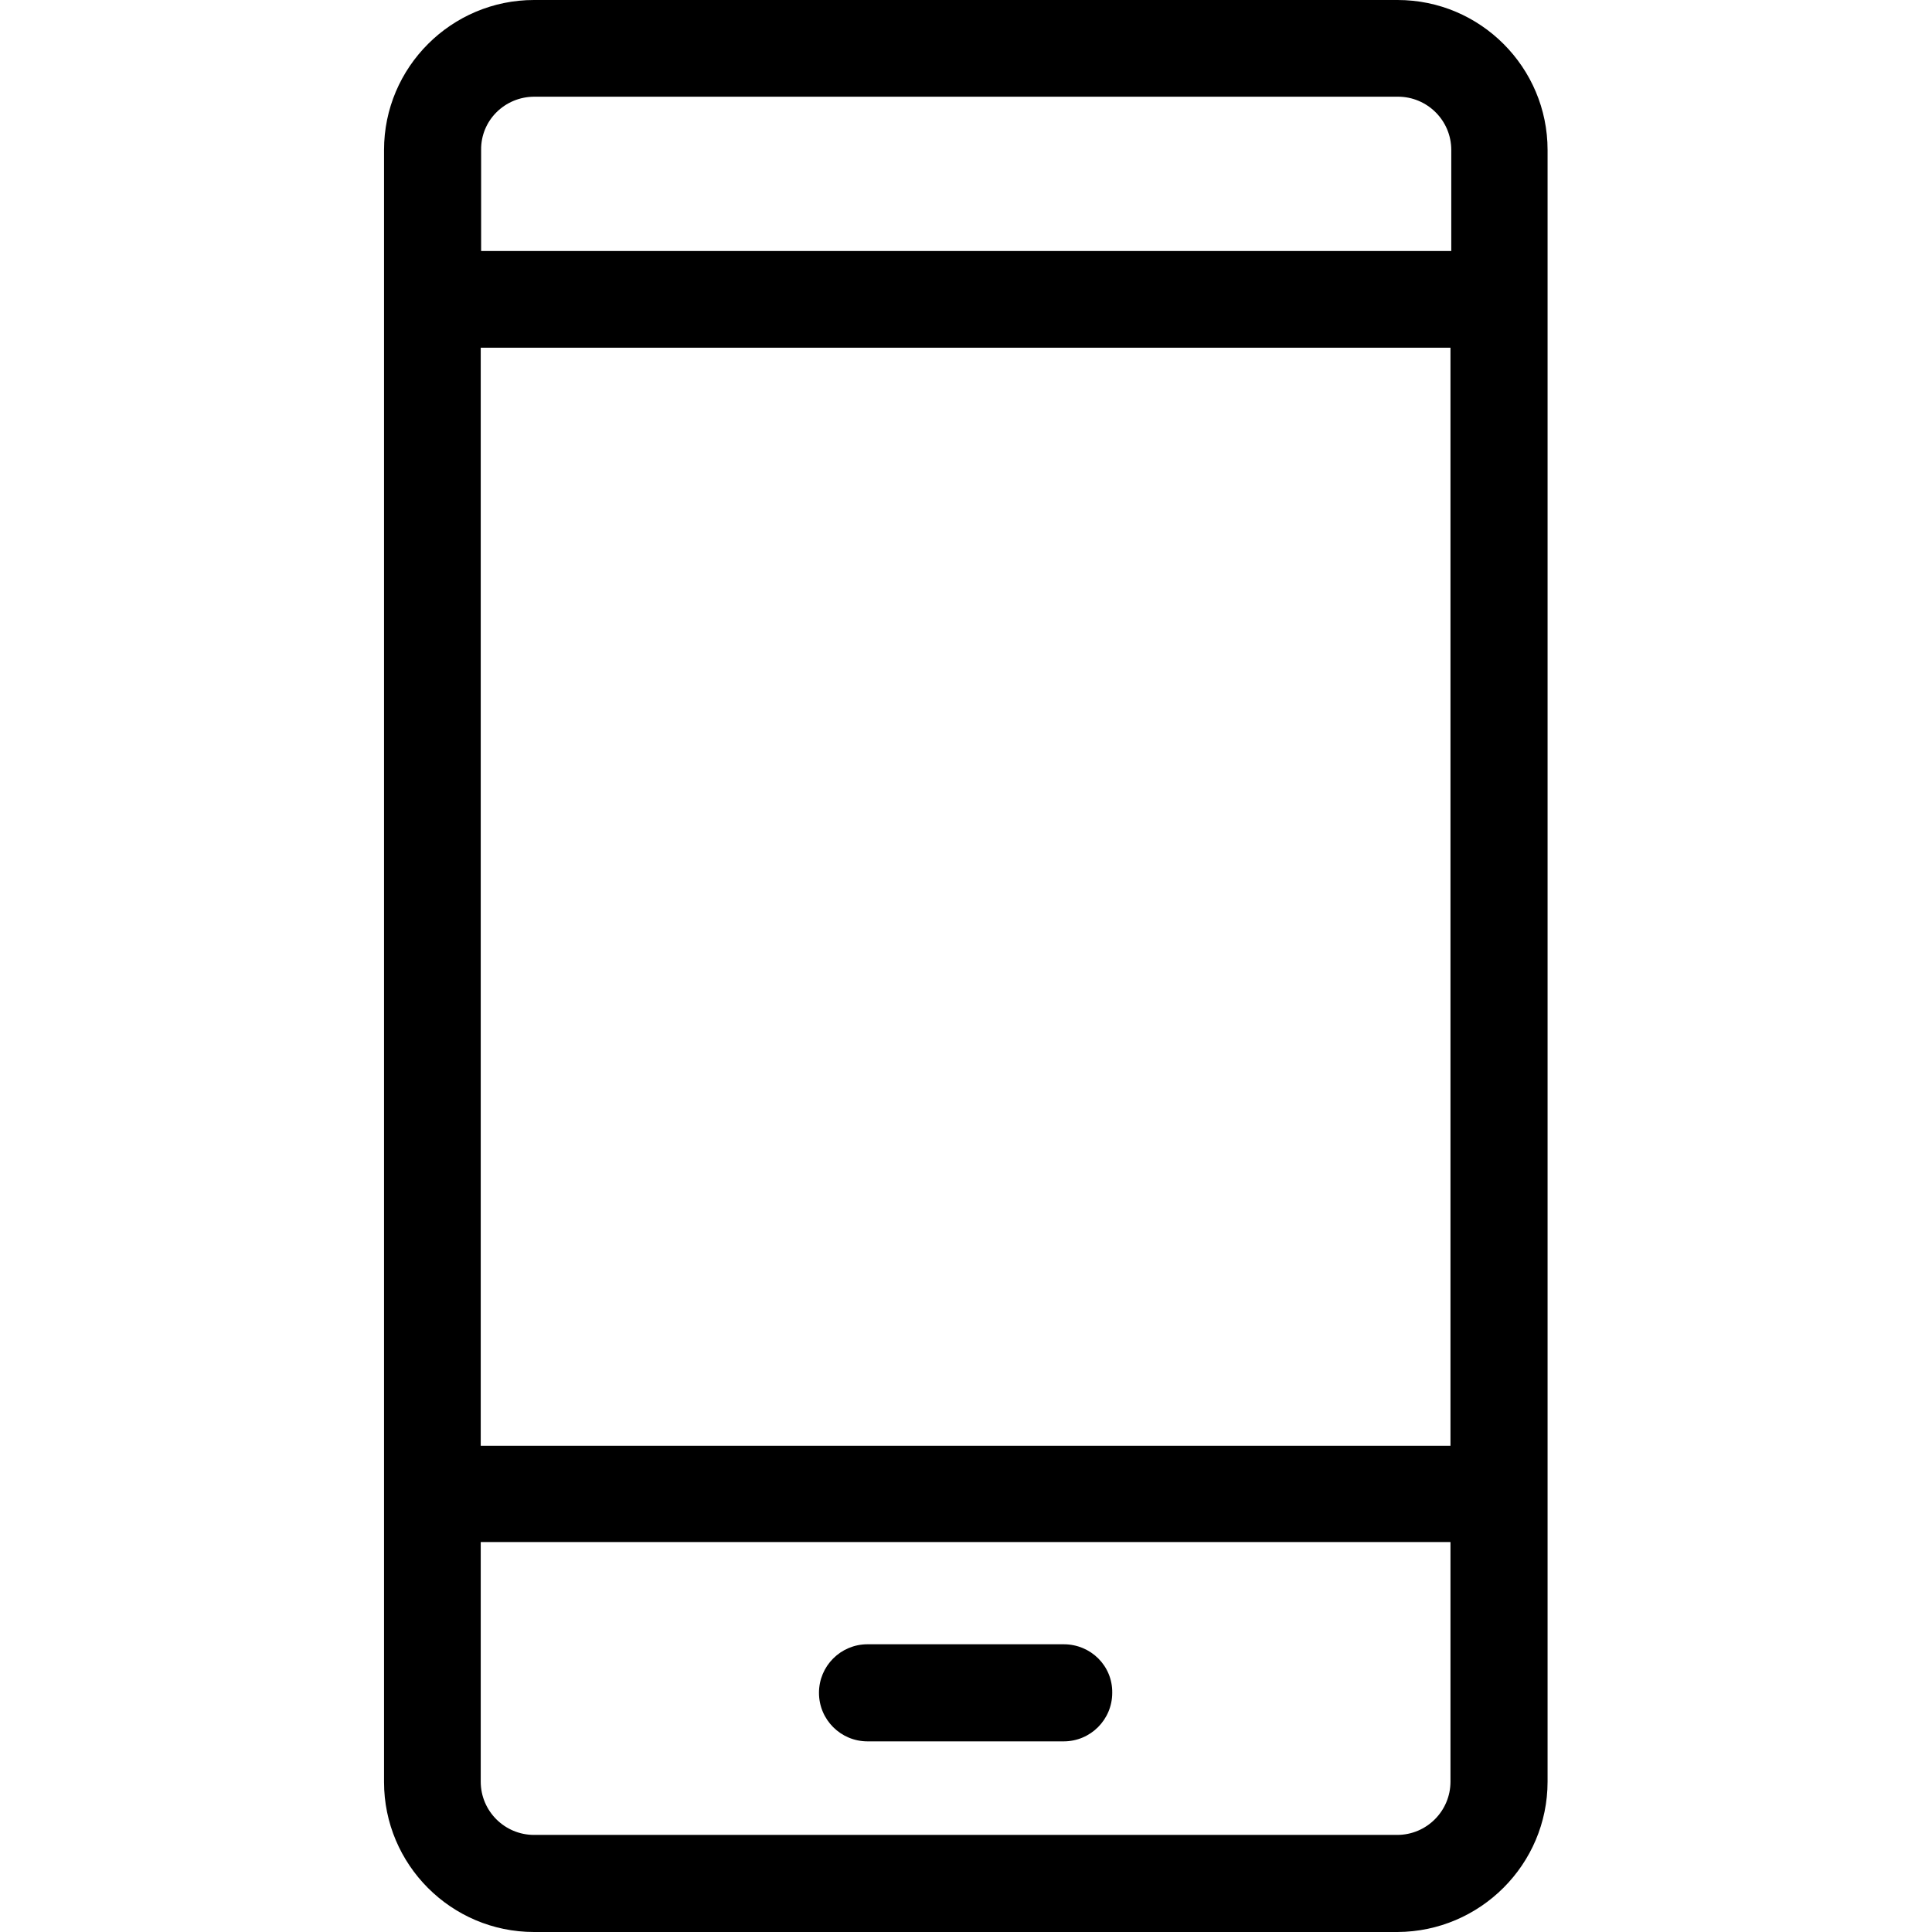 <?xml version="1.0" encoding="utf-8"?>
<!-- Generator: Adobe Illustrator 19.2.1, SVG Export Plug-In . SVG Version: 6.00 Build 0)  -->
<svg version="1.1" id="Capa_1" xmlns="http://www.w3.org/2000/svg" xmlns:xlink="http://www.w3.org/1999/xlink" x="0px" y="0px"
	 viewBox="0 0 489.5 489.5" style="enable-background:new 0 0 489.5 489.5;" xml:space="preserve">
<g>
	<g>
		<path d="M392.1,451.4V38c0-20.9-17-38-38-38H135.3c-20.9,0-38,17-38,38v413.5c0,20.9,17,38,38,38h218.8
			C375,489.4,392.1,472.4,392.1,451.4z M121.8,88.1h245.7v278.2H121.8C121.8,366.3,121.8,88.1,121.8,88.1z M135.4,24.5h218.8
			c7.4,0,13.5,6,13.5,13.5v25.6H121.9V38C121.8,30.5,127.9,24.5,135.4,24.5z M121.8,451.4v-60.7h245.7v60.7c0,7.4-6,13.5-13.5,13.5
			H135.3C127.9,464.9,121.8,458.9,121.8,451.4z"/>
		<path d="M269.5,416.6h-49.7c-6.8,0-12.3,5.5-12.3,12.3s5.5,12.3,12.3,12.3h49.7c6.8,0,12.3-5.5,12.3-12.3
			C281.9,422.1,276.4,416.6,269.5,416.6z"/>
	</g>
</g>
</svg>
